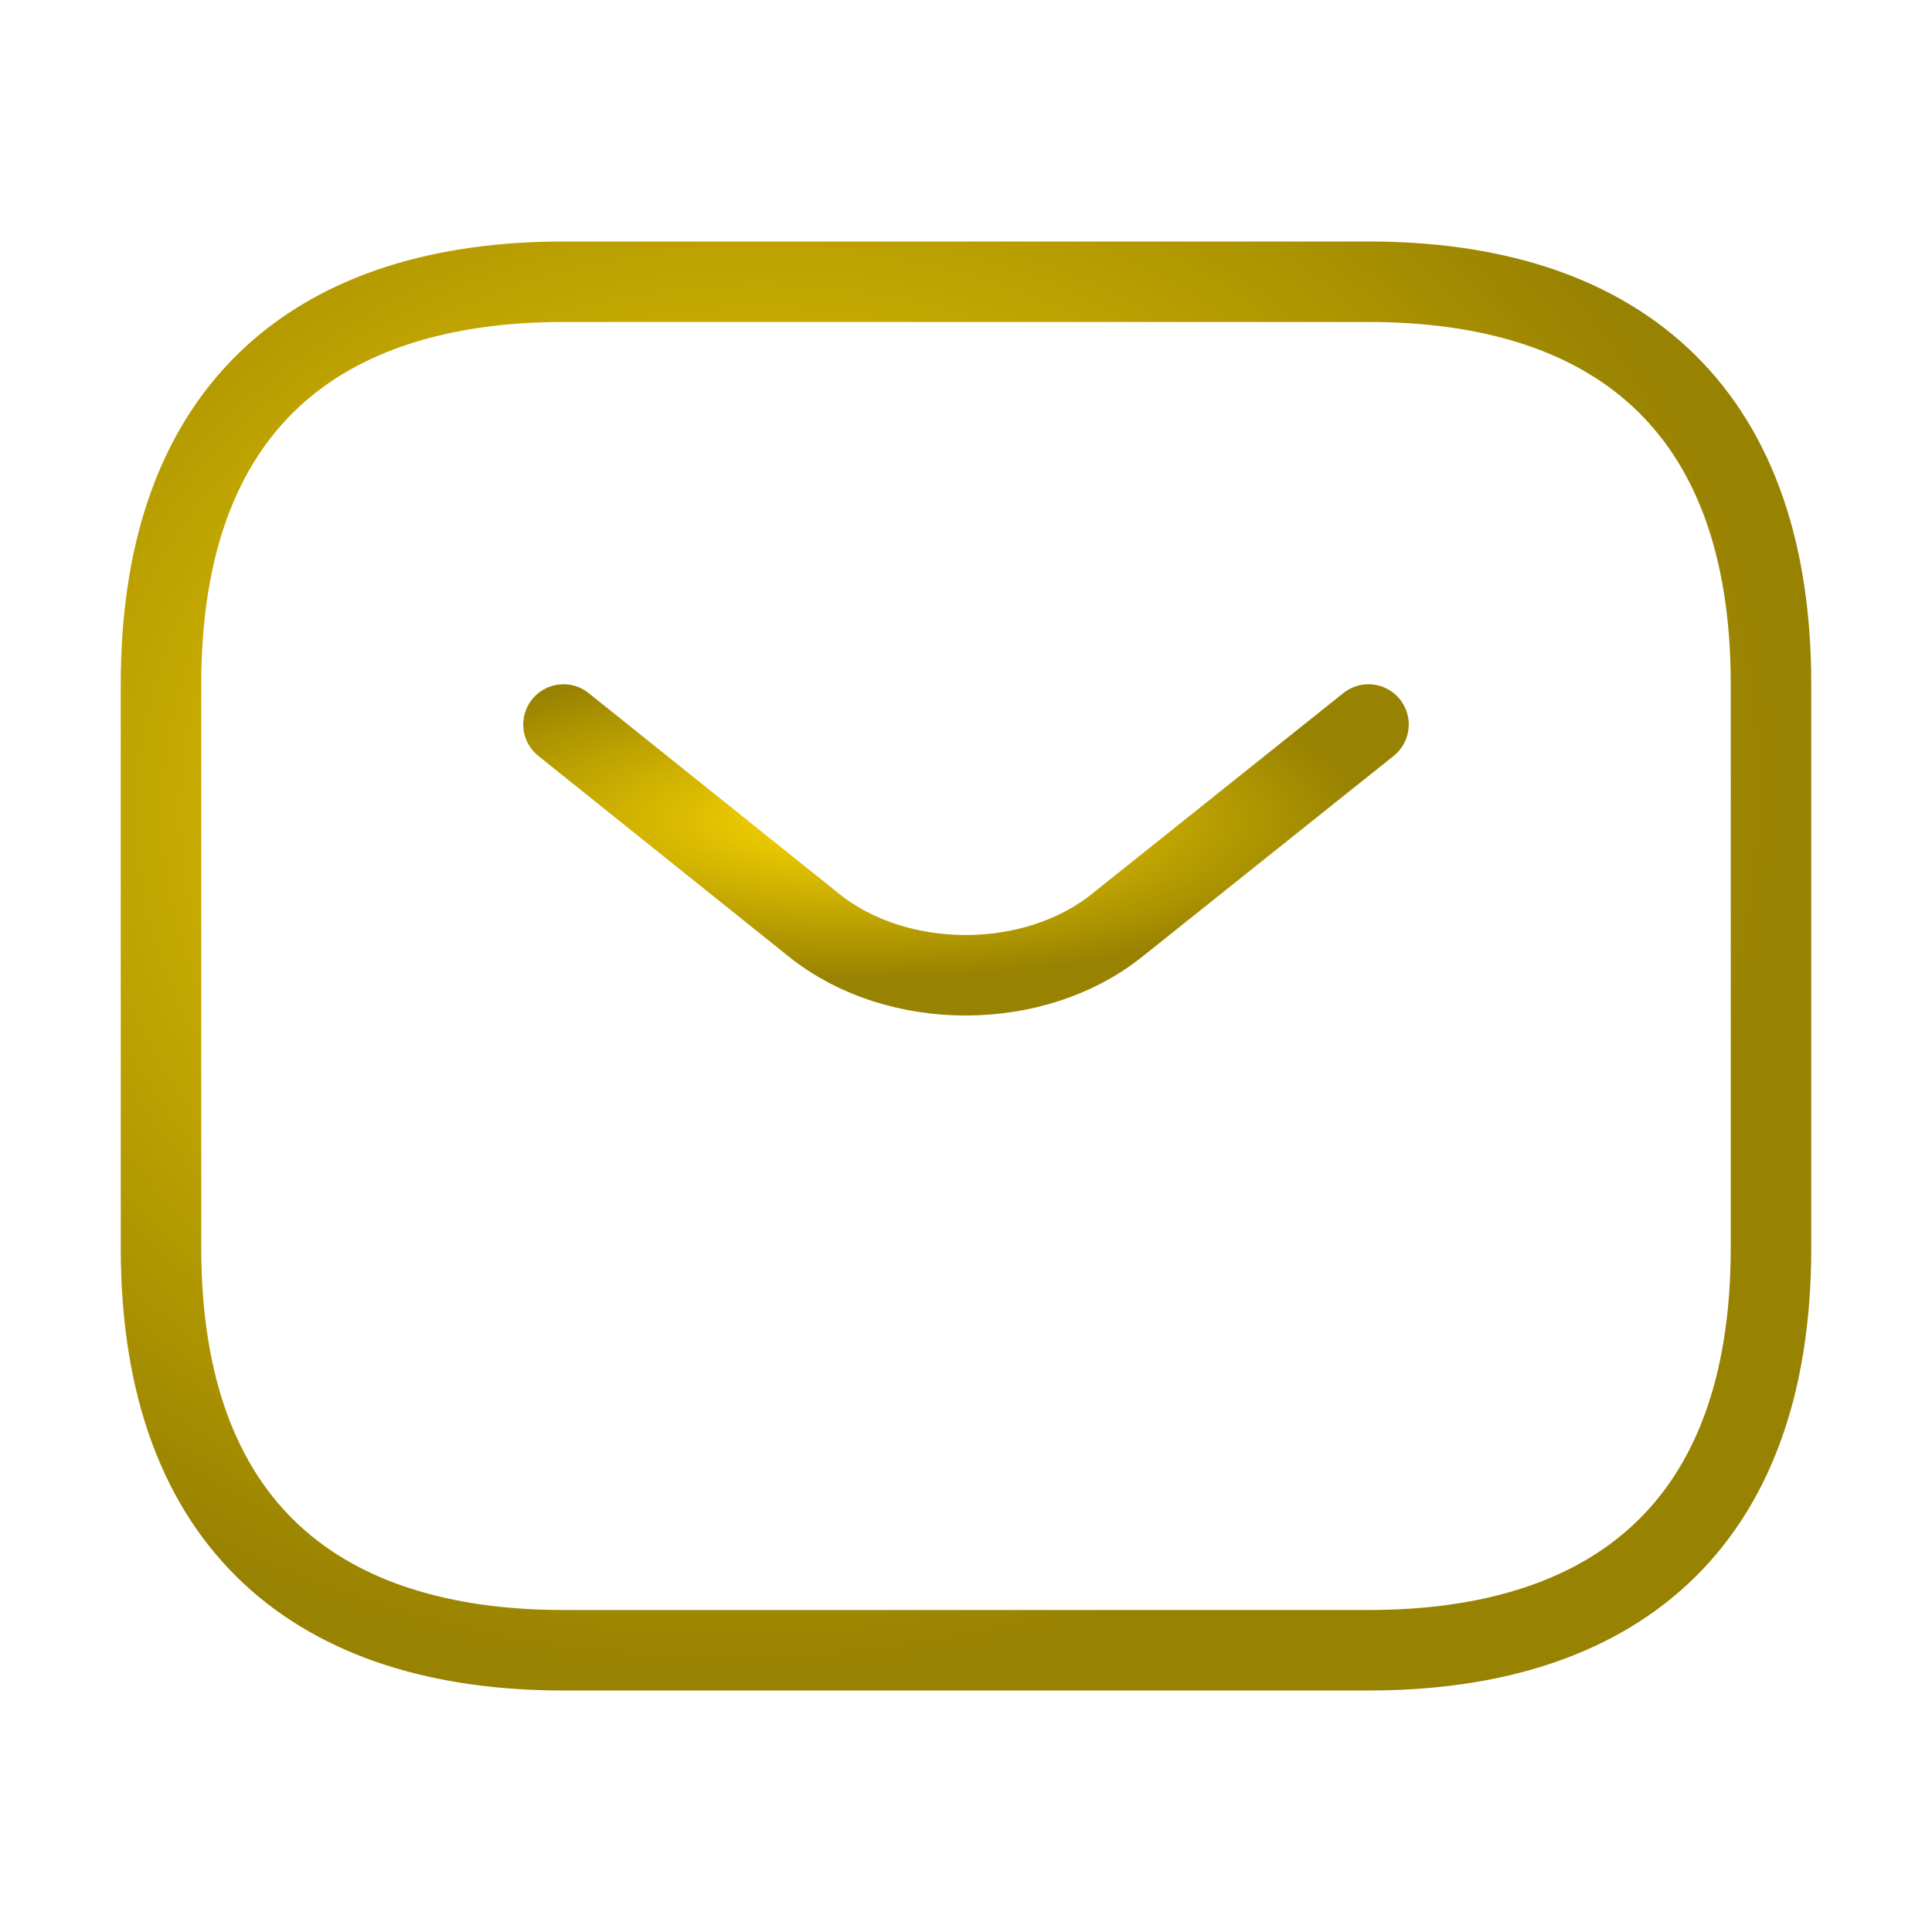 <svg xmlns="http://www.w3.org/2000/svg" fill="none" viewBox="0 0 24 24" height="24" width="24">
<path stroke-linejoin="round" stroke-linecap="round" stroke-miterlimit="10" stroke="url(#paint0_radial_1221_8908)" d="M17 20.5H7C4 20.5 2 19 2 15.5V8.5C2 5 4 3.5 7 3.5H17C20 3.5 22 5 22 8.5V15.5C22 19 20 20.5 17 20.5Z"></path>
<path stroke-linejoin="round" stroke-linecap="round" stroke-miterlimit="10" stroke="url(#paint1_radial_1221_8908)" d="M17 9L13.87 11.5C12.84 12.32 11.15 12.32 10.12 11.5L7 9"></path>
<defs>
<radialGradient gradientUnits="userSpaceOnUse" gradientTransform="matrix(2.692 10.543 -12.404 2.288 9.308 9.957)" r="1" cy="0" cx="0" id="paint0_radial_1221_8908">
<stop stop-color="#FEDA01"></stop>
<stop stop-color="#988201" offset="1"></stop>
</radialGradient>
<radialGradient gradientUnits="userSpaceOnUse" gradientTransform="matrix(1.346 1.932 -6.202 0.419 10.654 10.183)" r="1" cy="0" cx="0" id="paint1_radial_1221_8908">
<stop stop-color="#FEDA01"></stop>
<stop stop-color="#988201" offset="1"></stop>
</radialGradient>
</defs>
</svg>
